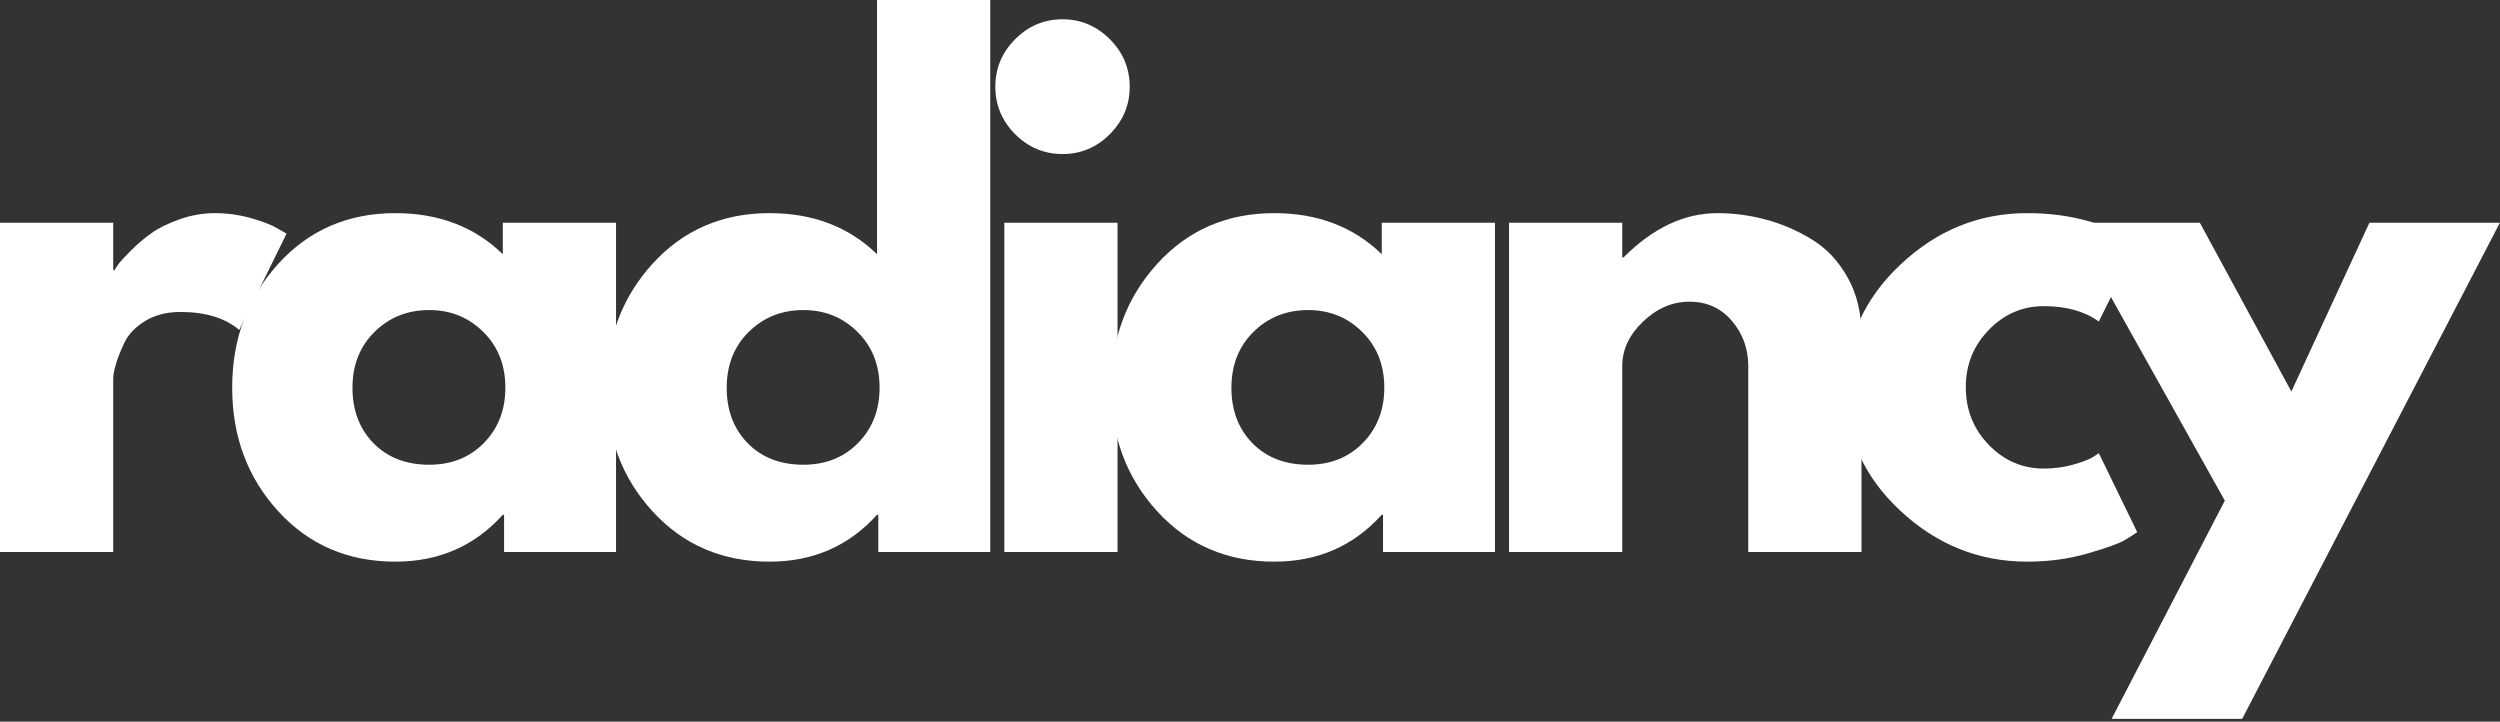 <svg width="679" height="196" viewBox="0 0 679 196" fill="none" xmlns="http://www.w3.org/2000/svg">
<rect x="0" y="0" width="679" height="196" fill="#333333" stroke="none"/>
<path d="M0 149.925V60.49H30.75V73.401H31.096C31.325 72.941 31.701 72.359 32.22 71.665C32.747 70.963 33.88 69.739 35.61 68.004C37.348 66.26 39.198 64.69 41.161 63.302C43.133 61.905 45.679 60.655 48.806 59.553C51.94 58.443 55.127 57.888 58.37 57.888C61.733 57.888 65.037 58.352 68.279 59.276C71.518 60.204 73.891 61.133 75.405 62.07L77.826 63.458L64.976 89.608C61.145 86.359 55.819 84.732 48.996 84.732C45.282 84.732 42.095 85.547 39.432 87.178C36.768 88.801 34.883 90.77 33.776 93.096C32.678 95.421 31.9 97.399 31.442 99.03C30.979 100.653 30.75 101.928 30.75 102.865V149.925H0Z" fill="white"/>
<path d="M75.567 138.854C67.231 129.727 63.062 118.543 63.062 105.294C63.062 92.05 67.231 80.841 75.567 71.665C83.911 62.482 94.513 57.888 107.371 57.888C119.175 57.888 128.908 61.61 136.565 69.045V60.49H167.315V149.925H136.911V139.808H136.565C128.908 148.302 119.175 152.545 107.371 152.545C94.513 152.545 83.911 147.981 75.567 138.854ZM101.716 90.146C97.725 94.093 95.732 99.147 95.732 105.312C95.732 111.467 97.639 116.495 101.457 120.391C105.283 124.278 110.32 126.221 116.572 126.221C122.599 126.221 127.554 124.252 131.428 120.304C135.311 116.348 137.257 111.346 137.257 105.294C137.257 99.143 135.255 94.093 131.255 90.146C127.265 86.189 122.37 84.211 116.572 84.211C110.666 84.211 105.715 86.189 101.716 90.146Z" fill="white"/>
<path d="M177.205 138.854C168.869 129.727 164.701 118.543 164.701 105.294C164.701 92.05 168.869 80.841 177.205 71.665C185.55 62.482 196.151 57.888 209.01 57.888C220.814 57.888 230.546 61.61 238.203 69.045V0H268.953V149.925H238.549V139.808H238.203C230.546 148.302 220.814 152.545 209.01 152.545C196.151 152.545 185.55 147.981 177.205 138.854ZM203.355 90.146C199.364 94.093 197.371 99.147 197.371 105.312C197.371 111.467 199.277 116.495 203.095 120.391C206.922 124.278 211.959 126.221 218.211 126.221C224.238 126.221 229.193 124.252 233.067 120.304C236.95 116.348 238.895 111.346 238.895 105.294C238.895 99.143 236.893 94.093 232.894 90.146C228.903 86.189 224.009 84.211 218.211 84.211C212.305 84.211 207.354 86.189 203.355 90.146Z" fill="white"/>
<path d="M275.713 10.654C279.311 7.045 283.6 5.24 288.581 5.24C293.561 5.24 297.842 7.045 301.43 10.654C305.028 14.255 306.826 18.55 306.826 23.547C306.826 28.545 305.028 32.844 301.43 36.44C297.842 40.041 293.561 41.837 288.581 41.837C283.6 41.837 279.311 40.041 275.713 36.44C272.125 32.844 270.335 28.545 270.335 23.547C270.335 18.55 272.125 14.255 275.713 10.654ZM272.773 60.49V149.925H303.523V60.49H272.773Z" fill="white"/>
<path d="M314.286 138.854C305.95 129.727 301.782 118.543 301.782 105.294C301.782 92.05 305.95 80.841 314.286 71.665C322.631 62.482 333.232 57.888 346.091 57.888C357.895 57.888 367.627 61.61 375.284 69.045V60.49H406.034V149.925H375.63V139.808H375.284C367.627 148.302 357.895 152.545 346.091 152.545C333.232 152.545 322.631 147.981 314.286 138.854ZM340.436 90.146C336.445 94.093 334.452 99.147 334.452 105.312C334.452 111.467 336.358 116.495 340.176 120.391C344.003 124.278 349.04 126.221 355.292 126.221C361.319 126.221 366.274 124.252 370.148 120.304C374.03 116.348 375.976 111.346 375.976 105.294C375.976 99.143 373.974 94.093 369.975 90.146C365.984 86.189 361.09 84.211 355.292 84.211C349.386 84.211 344.435 86.189 340.436 90.146Z" fill="white"/>
<path d="M409.854 149.925V60.49H440.604V69.913H440.95C448.94 61.896 457.453 57.888 466.494 57.888C470.896 57.888 475.267 58.473 479.604 59.64C483.949 60.798 488.117 62.599 492.108 65.037C496.107 67.479 499.354 70.937 501.845 75.414C504.335 79.882 505.58 85.075 505.58 90.996V149.925H474.83V99.377C474.83 94.727 473.352 90.662 470.403 87.178C467.45 83.686 463.597 81.938 458.85 81.938C454.215 81.938 450.012 83.743 446.242 87.352C442.481 90.953 440.604 94.961 440.604 99.377V149.925H409.854Z" fill="white"/>
<path d="M555.093 83.153C549.303 83.153 544.322 85.304 540.15 89.608C535.986 93.911 533.907 99.082 533.907 105.121C533.907 111.29 535.986 116.521 540.15 120.825C544.322 125.119 549.303 127.263 555.093 127.263C557.868 127.263 560.506 126.915 562.996 126.221C565.487 125.519 567.311 124.816 568.479 124.122L570.035 123.081L580.464 144.528C579.655 145.109 578.527 145.83 577.074 146.697C575.63 147.565 572.327 148.758 567.164 150.272C562.01 151.786 556.48 152.545 550.579 152.545C537.491 152.545 525.994 147.925 516.093 138.68C506.188 129.44 501.237 118.369 501.237 105.468C501.237 92.454 506.188 81.274 516.093 71.926C525.994 62.568 537.491 57.888 550.579 57.888C556.48 57.888 561.924 58.59 566.905 59.987C571.886 61.376 575.418 62.764 577.506 64.152L580.464 66.251L570.035 87.335C566.217 84.55 561.236 83.153 555.093 83.153Z" fill="white"/>
<path d="M643.538 60.49H678.975L608.966 195.249H573.512L604.262 135.973L562.045 60.49H597.482L622.335 106.336L643.538 60.49Z" fill="white"/>
</svg>
